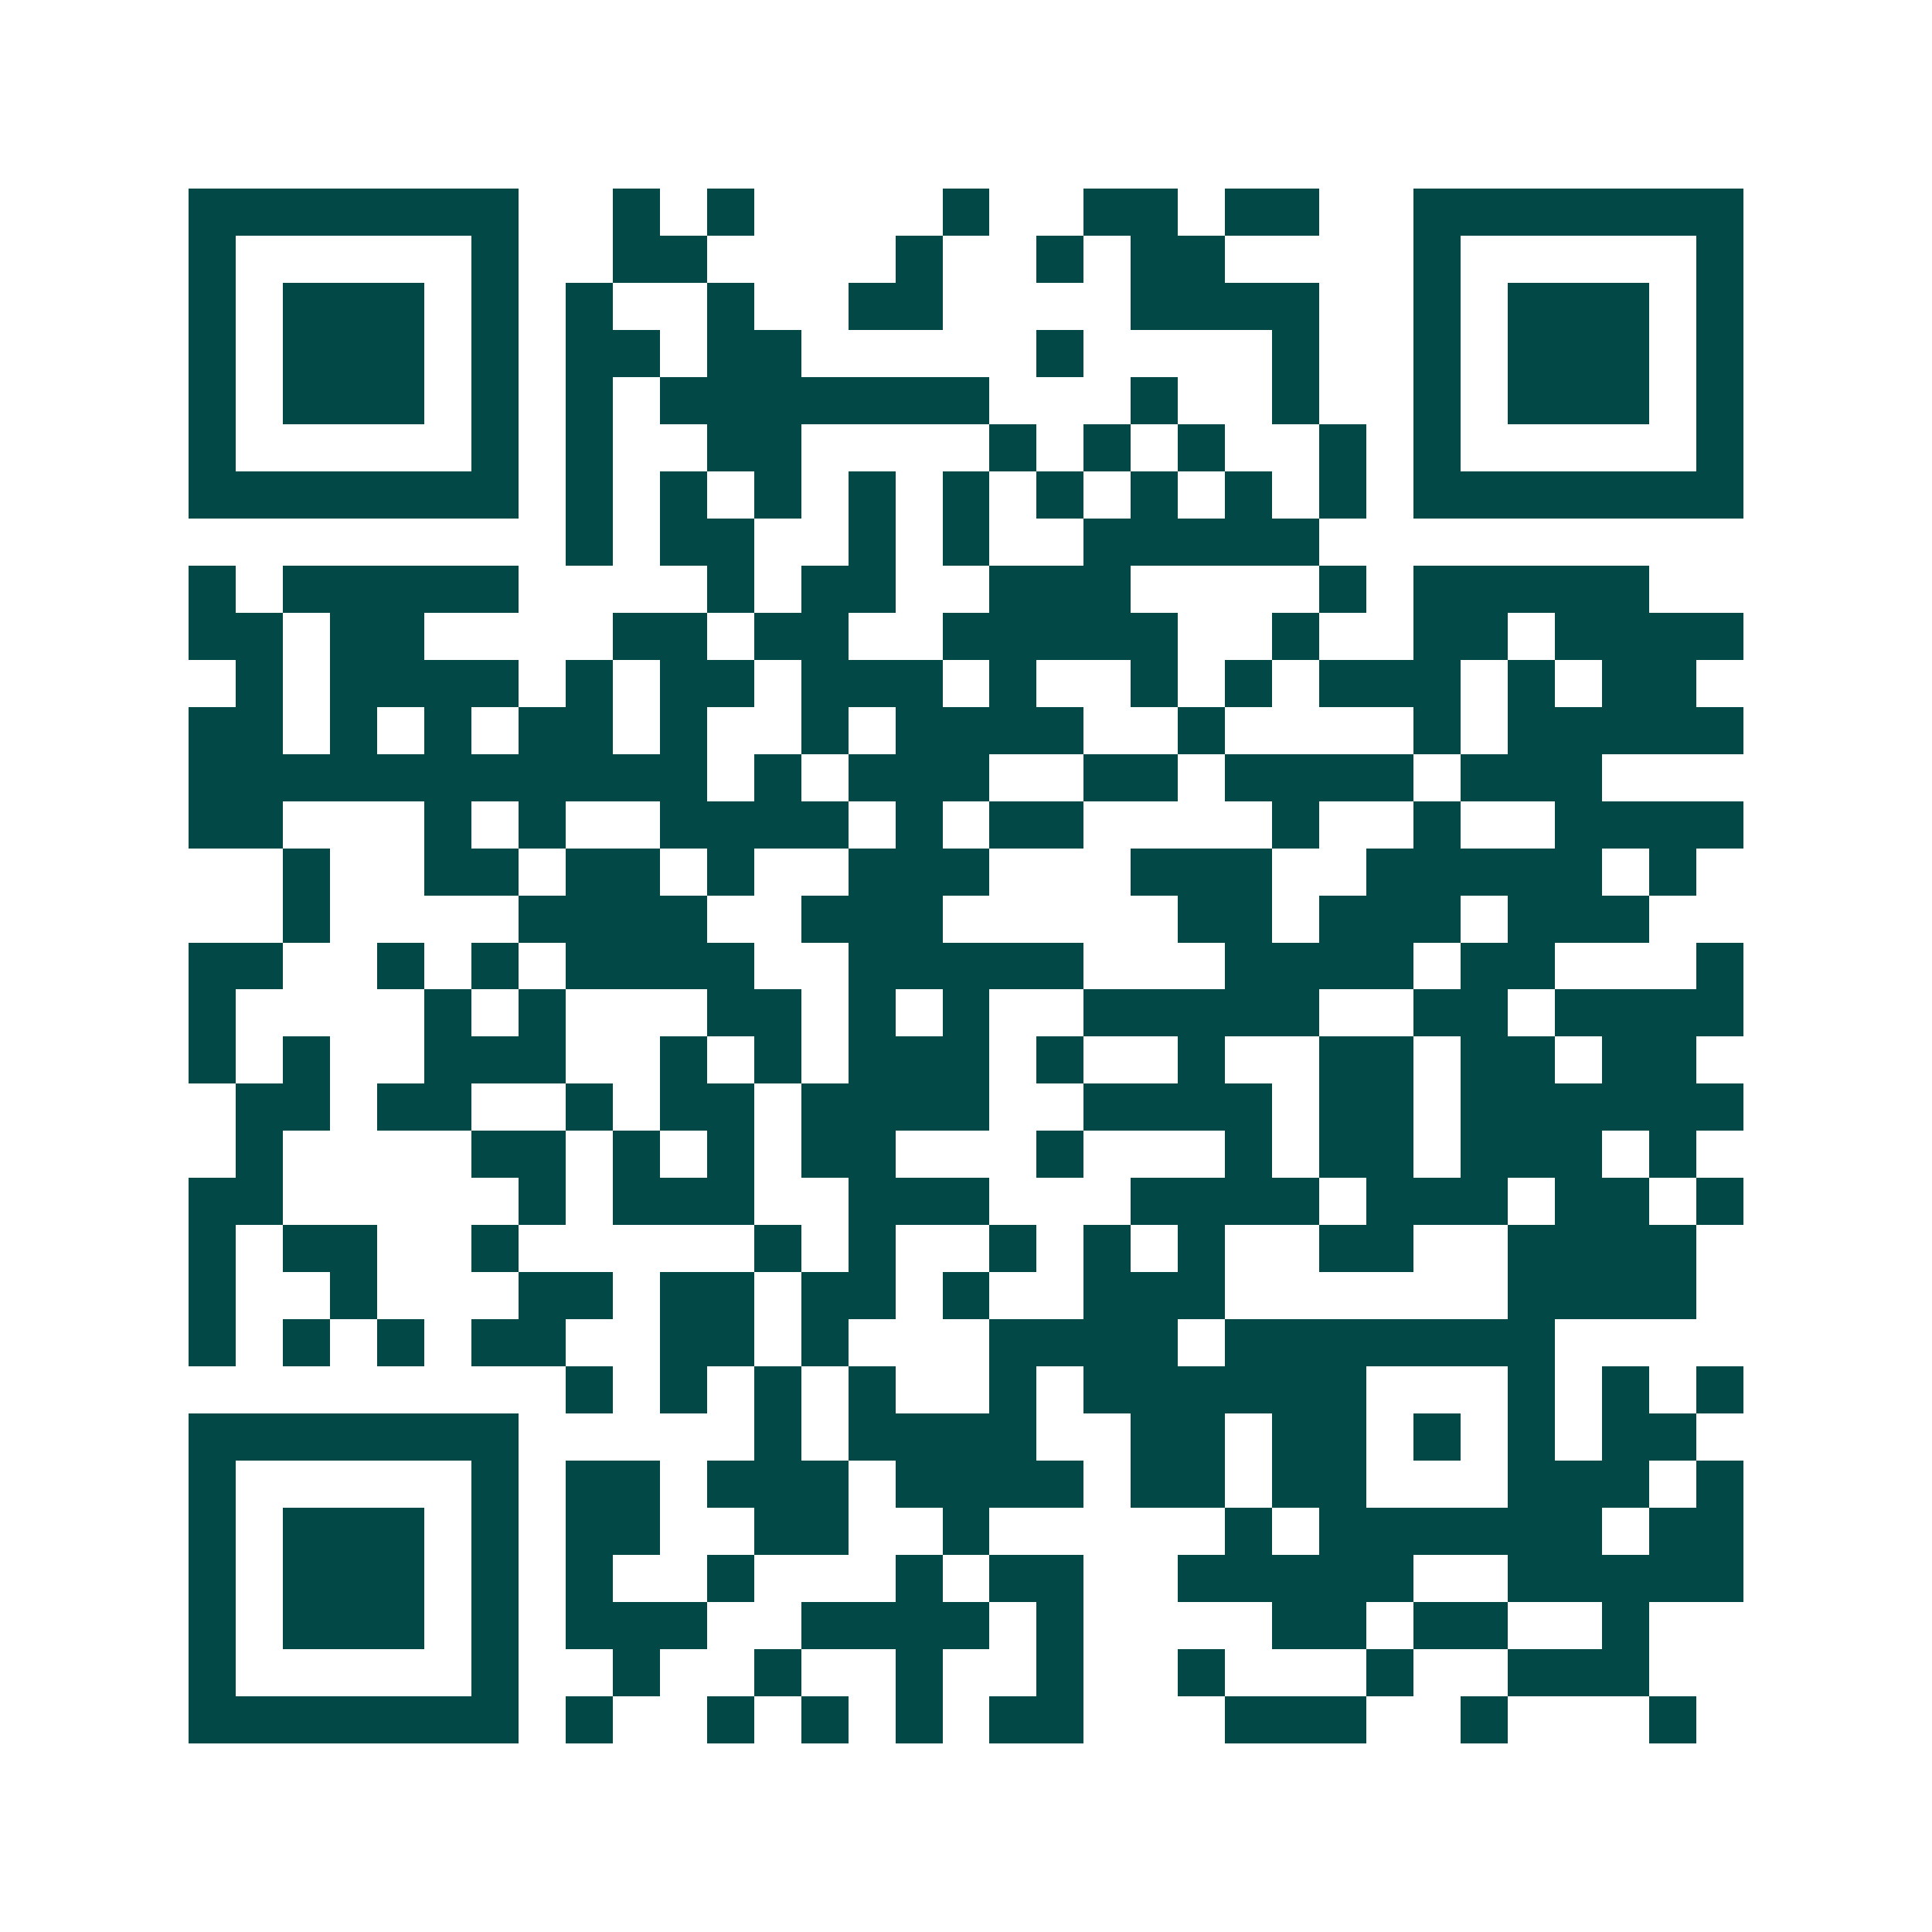 <svg xmlns="http://www.w3.org/2000/svg" width="200" height="200" viewBox="0 0 41 41" shape-rendering="crispEdges"><path fill="#ffffff" d="M0 0h41v41H0z"/><path stroke="#014847" d="M4 4.5h7m2 0h1m1 0h1m4 0h1m2 0h2m1 0h2m2 0h7M4 5.5h1m5 0h1m2 0h2m4 0h1m2 0h1m1 0h2m4 0h1m5 0h1M4 6.5h1m1 0h3m1 0h1m1 0h1m2 0h1m2 0h2m4 0h4m2 0h1m1 0h3m1 0h1M4 7.5h1m1 0h3m1 0h1m1 0h2m1 0h2m5 0h1m4 0h1m2 0h1m1 0h3m1 0h1M4 8.5h1m1 0h3m1 0h1m1 0h1m1 0h7m3 0h1m2 0h1m2 0h1m1 0h3m1 0h1M4 9.5h1m5 0h1m1 0h1m2 0h2m4 0h1m1 0h1m1 0h1m2 0h1m1 0h1m5 0h1M4 10.5h7m1 0h1m1 0h1m1 0h1m1 0h1m1 0h1m1 0h1m1 0h1m1 0h1m1 0h1m1 0h7M12 11.5h1m1 0h2m2 0h1m1 0h1m2 0h5M4 12.5h1m1 0h5m4 0h1m1 0h2m2 0h3m4 0h1m1 0h5M4 13.5h2m1 0h2m4 0h2m1 0h2m2 0h5m2 0h1m2 0h2m1 0h4M5 14.5h1m1 0h4m1 0h1m1 0h2m1 0h3m1 0h1m2 0h1m1 0h1m1 0h3m1 0h1m1 0h2M4 15.5h2m1 0h1m1 0h1m1 0h2m1 0h1m2 0h1m1 0h4m2 0h1m4 0h1m1 0h5M4 16.5h11m1 0h1m1 0h3m2 0h2m1 0h4m1 0h3M4 17.5h2m3 0h1m1 0h1m2 0h4m1 0h1m1 0h2m4 0h1m2 0h1m2 0h4M6 18.5h1m2 0h2m1 0h2m1 0h1m2 0h3m3 0h3m2 0h5m1 0h1M6 19.5h1m4 0h4m2 0h3m5 0h2m1 0h3m1 0h3M4 20.5h2m2 0h1m1 0h1m1 0h4m2 0h5m3 0h4m1 0h2m3 0h1M4 21.5h1m4 0h1m1 0h1m3 0h2m1 0h1m1 0h1m2 0h5m2 0h2m1 0h4M4 22.5h1m1 0h1m2 0h3m2 0h1m1 0h1m1 0h3m1 0h1m2 0h1m2 0h2m1 0h2m1 0h2M5 23.5h2m1 0h2m2 0h1m1 0h2m1 0h4m2 0h4m1 0h2m1 0h6M5 24.5h1m4 0h2m1 0h1m1 0h1m1 0h2m3 0h1m3 0h1m1 0h2m1 0h3m1 0h1M4 25.5h2m5 0h1m1 0h3m2 0h3m3 0h4m1 0h3m1 0h2m1 0h1M4 26.5h1m1 0h2m2 0h1m5 0h1m1 0h1m2 0h1m1 0h1m1 0h1m2 0h2m2 0h4M4 27.5h1m2 0h1m3 0h2m1 0h2m1 0h2m1 0h1m2 0h3m6 0h4M4 28.5h1m1 0h1m1 0h1m1 0h2m2 0h2m1 0h1m3 0h4m1 0h7M12 29.5h1m1 0h1m1 0h1m1 0h1m2 0h1m1 0h6m3 0h1m1 0h1m1 0h1M4 30.5h7m5 0h1m1 0h4m2 0h2m1 0h2m1 0h1m1 0h1m1 0h2M4 31.5h1m5 0h1m1 0h2m1 0h3m1 0h4m1 0h2m1 0h2m3 0h3m1 0h1M4 32.5h1m1 0h3m1 0h1m1 0h2m2 0h2m2 0h1m5 0h1m1 0h6m1 0h2M4 33.5h1m1 0h3m1 0h1m1 0h1m2 0h1m3 0h1m1 0h2m2 0h5m2 0h5M4 34.5h1m1 0h3m1 0h1m1 0h3m2 0h4m1 0h1m4 0h2m1 0h2m2 0h1M4 35.5h1m5 0h1m2 0h1m2 0h1m2 0h1m2 0h1m2 0h1m3 0h1m2 0h3M4 36.5h7m1 0h1m2 0h1m1 0h1m1 0h1m1 0h2m3 0h3m2 0h1m3 0h1"/></svg>
